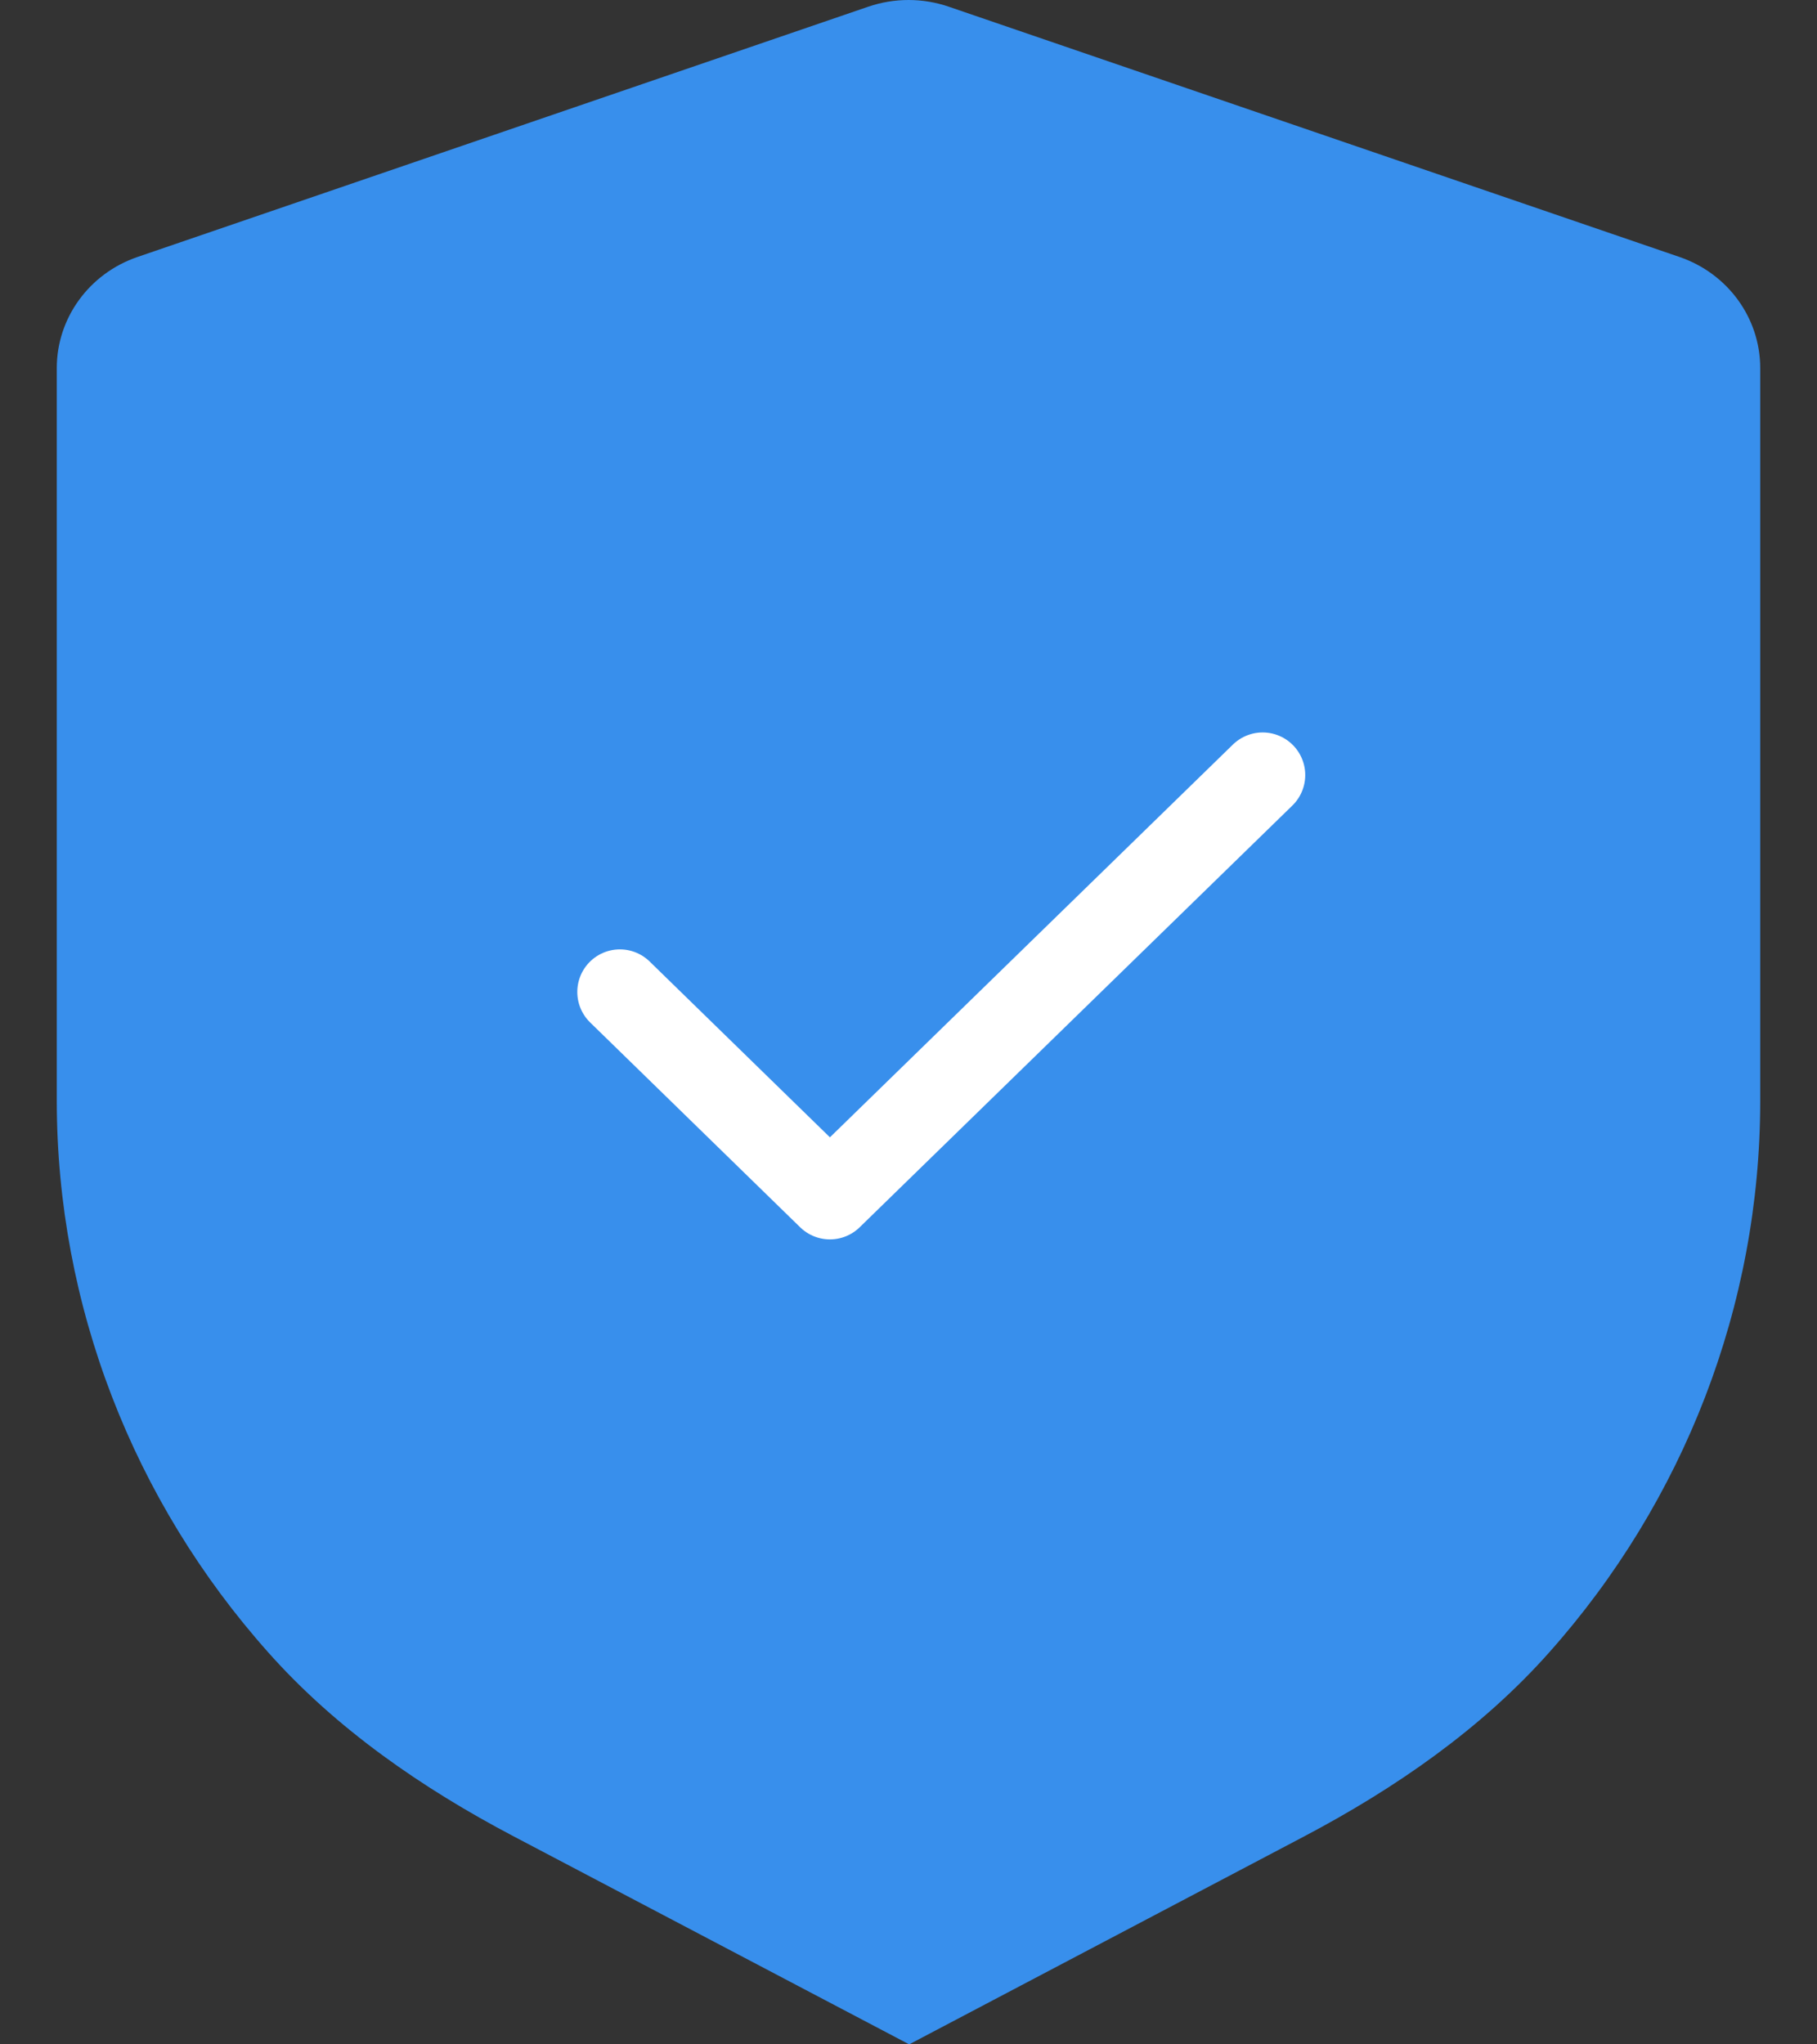 <svg width="32" height="36" viewBox="0 0 32 36" fill="none" xmlns="http://www.w3.org/2000/svg">
<rect x="0" y="0" width="32" height="36" fill="#333333" stroke="none"/>
<path fill-rule="evenodd" clip-rule="evenodd" d="M29.575 4.524C30.429 4.815 31 5.6 31 6.482V19.387C31 22.993 29.655 26.436 27.279 29.103C26.085 30.446 24.573 31.492 22.968 32.338L16.012 36L9.044 32.336C7.436 31.49 5.923 30.446 4.727 29.101C2.349 26.434 1 22.989 1 19.379V6.482C1 5.6 1.571 4.815 2.425 4.524L15.294 0.117C15.752 -0.039 16.25 -0.039 16.706 0.117L29.575 4.524Z" fill="#388FEC"/>
<path d="M10.917 17.468L14.616 21.075L22.237 13.648" stroke="white" stroke-width="1.5" stroke-linecap="round" stroke-linejoin="round"/>
</svg>
